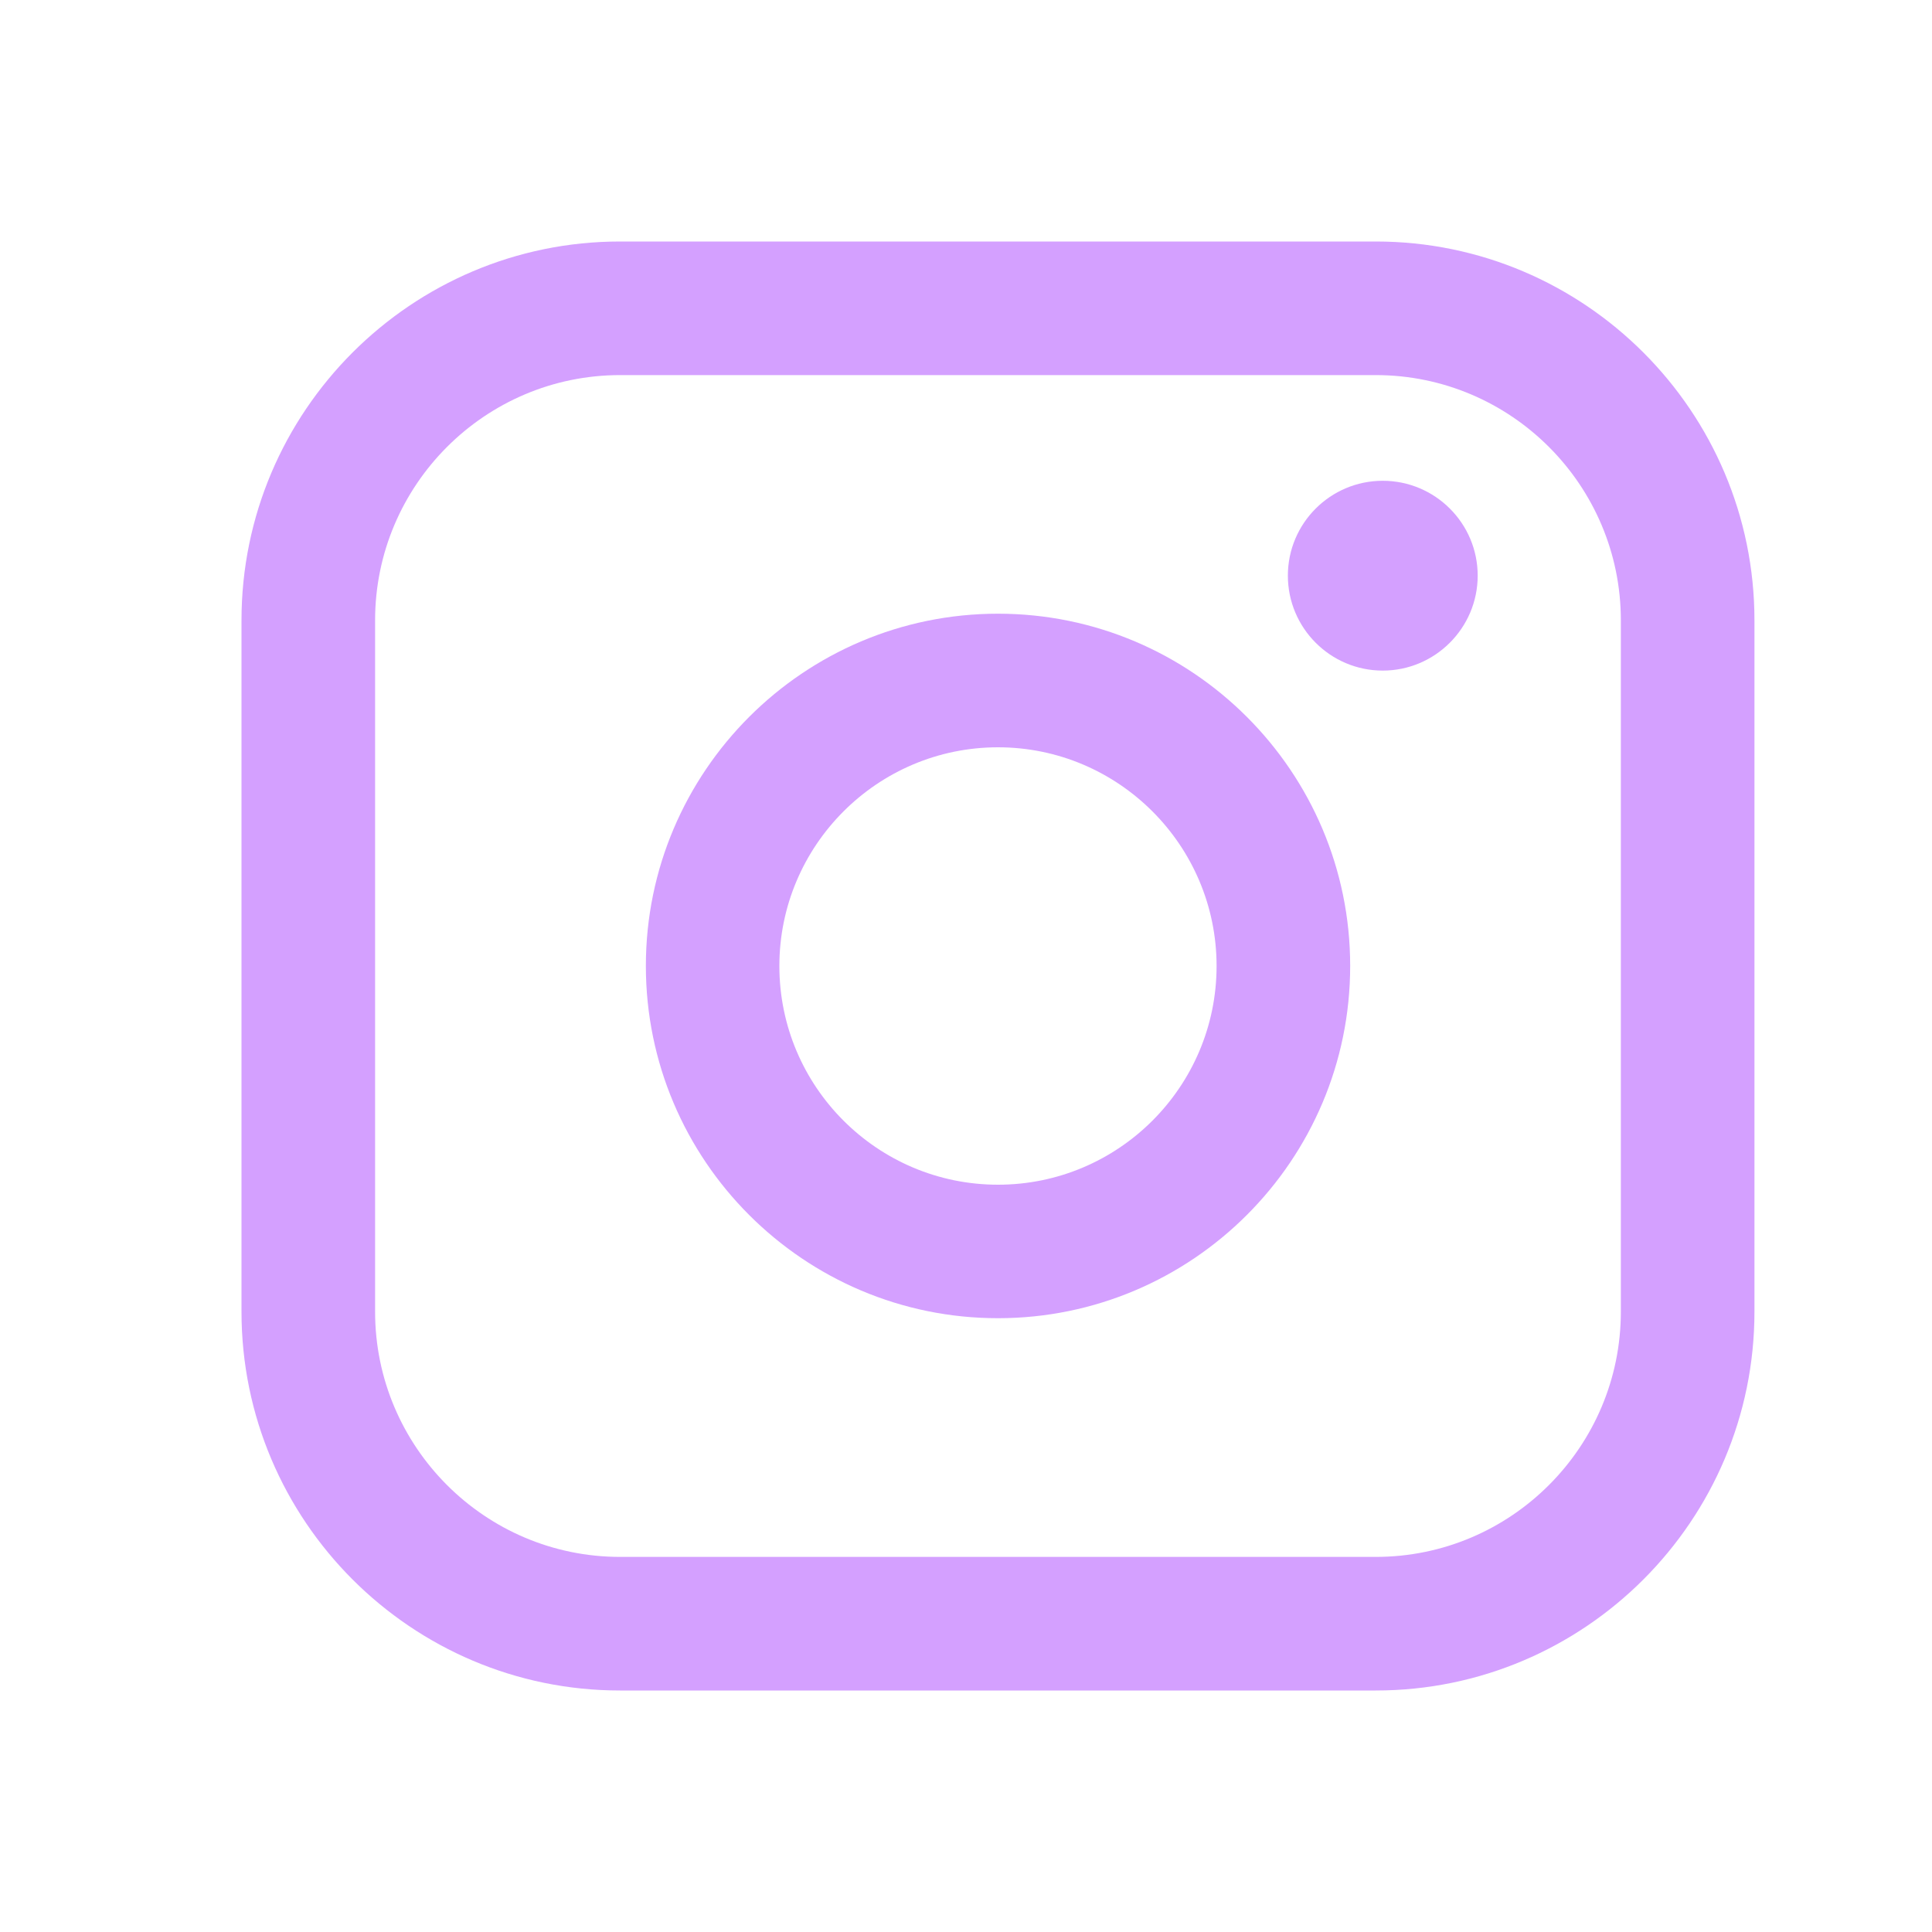 <svg width="20" height="20" viewBox="0 0 20 20" fill="none" xmlns="http://www.w3.org/2000/svg">
<path d="M14.242 2.5H6.419C4.258 2.5 2.5 4.259 2.5 6.421V13.579C2.5 15.741 4.258 17.5 6.419 17.5H14.242C16.404 17.5 18.162 15.741 18.162 13.579V6.421C18.162 4.259 16.404 2.5 14.242 2.5ZM3.883 6.421C3.883 5.022 5.021 3.883 6.419 3.883H14.242C15.641 3.883 16.779 5.022 16.779 6.421V13.579C16.779 14.978 15.641 16.117 14.242 16.117H6.419C5.021 16.117 3.883 14.978 3.883 13.579V6.421Z" fill="#D4A0FF"/>
<path d="M10.331 13.646C12.341 13.646 13.977 12.011 13.977 9.999C13.977 7.988 12.342 6.353 10.331 6.353C8.321 6.353 6.686 7.988 6.686 9.999C6.686 12.011 8.321 13.646 10.331 13.646ZM10.331 7.736C11.579 7.736 12.594 8.752 12.594 10C12.594 11.249 11.579 12.264 10.331 12.264C9.083 12.264 8.068 11.249 8.068 10C8.068 8.752 9.083 7.736 10.331 7.736Z" fill="#D4A0FF"/>
<path d="M14.314 6.942C14.855 6.942 15.297 6.501 15.297 5.959C15.297 5.417 14.856 4.977 14.314 4.977C13.772 4.977 13.332 5.417 13.332 5.959C13.332 6.501 13.772 6.942 14.314 6.942Z" fill="#D4A0FF"/>
</svg>
